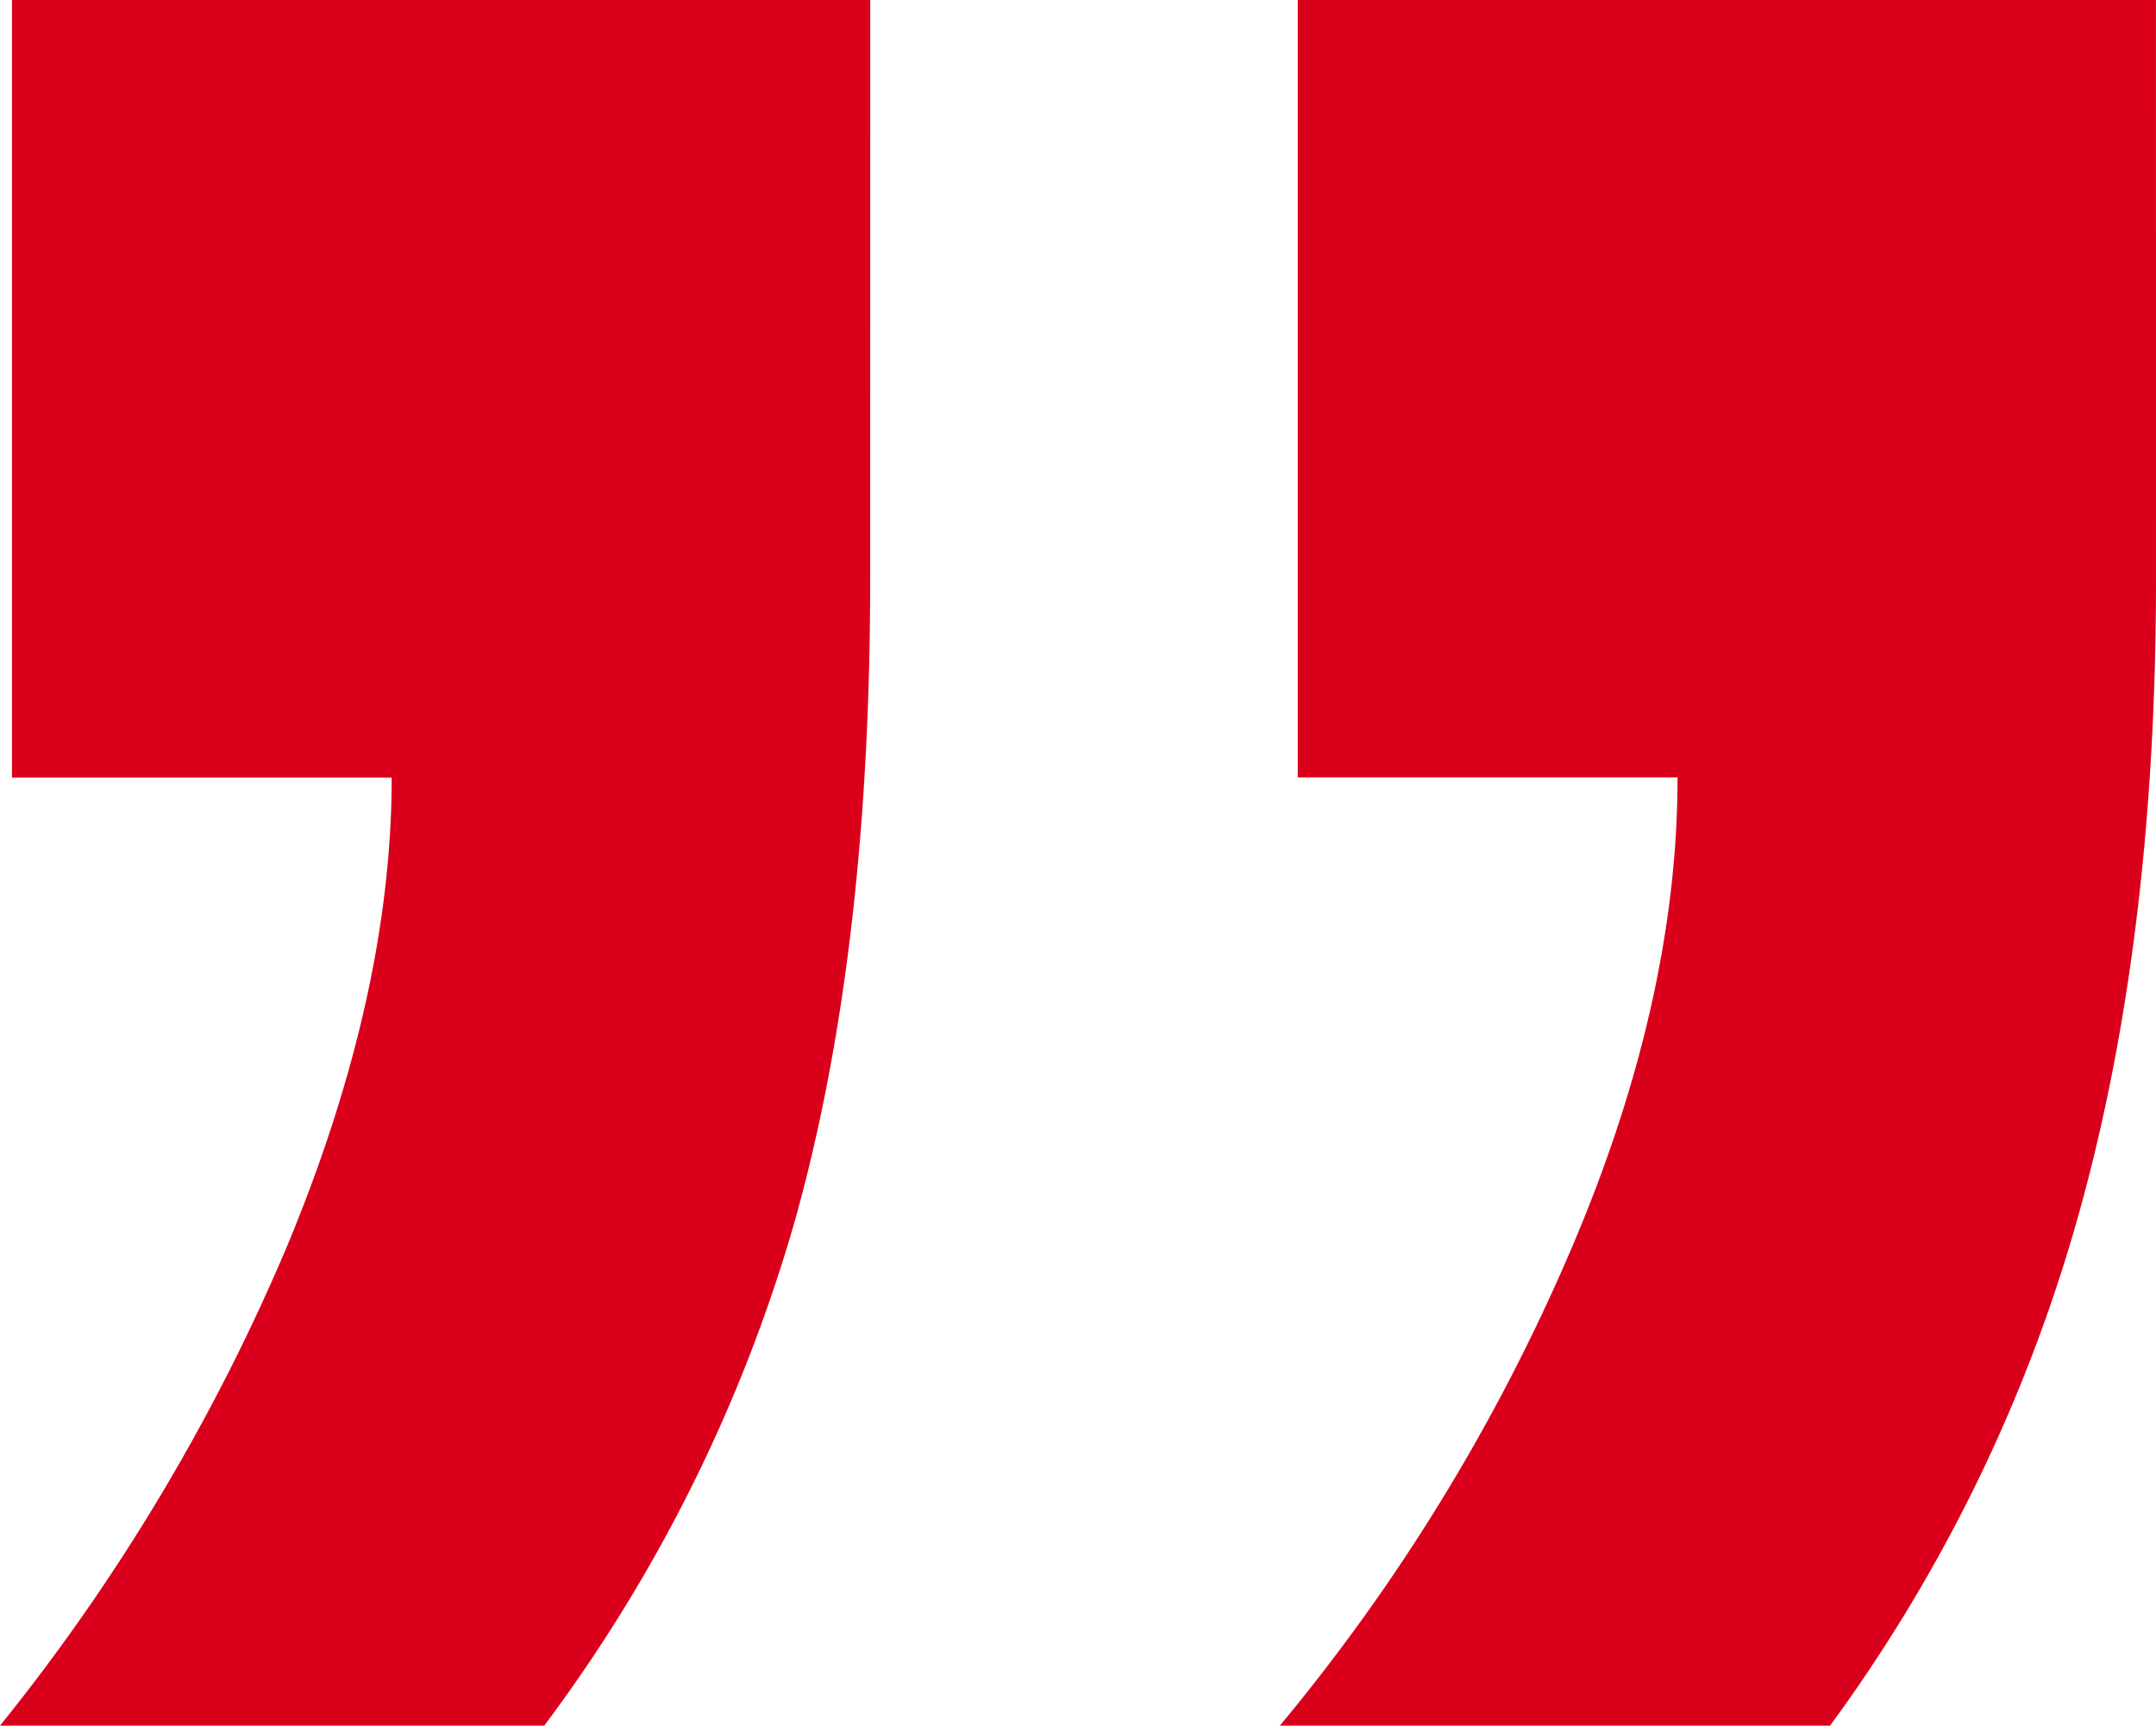 <?xml version="1.0" encoding="UTF-8"?> <svg xmlns="http://www.w3.org/2000/svg" width="131.703" height="105.398" viewBox="0 0 131.703 105.398"><path id="Path_51" data-name="Path 51" d="M135.242,29.344q0,21.92-4.749,38.817A96.758,96.758,0,0,1,115.331,99.3H81.72a118.124,118.124,0,0,0,17.536-28.5q6.759-15.527,6.759-29.409h-23.2V-6.094h52.425Zm-78.547,0q0,22.651-4.567,39A95,95,0,0,1,36.784,99.3H3.539A122.849,122.849,0,0,0,21.166,69.8q6.3-15.253,6.3-28.4H4.27V-6.094H56.7Z" transform="translate(-3.539 6.094)" fill="#da001b"></path></svg> 